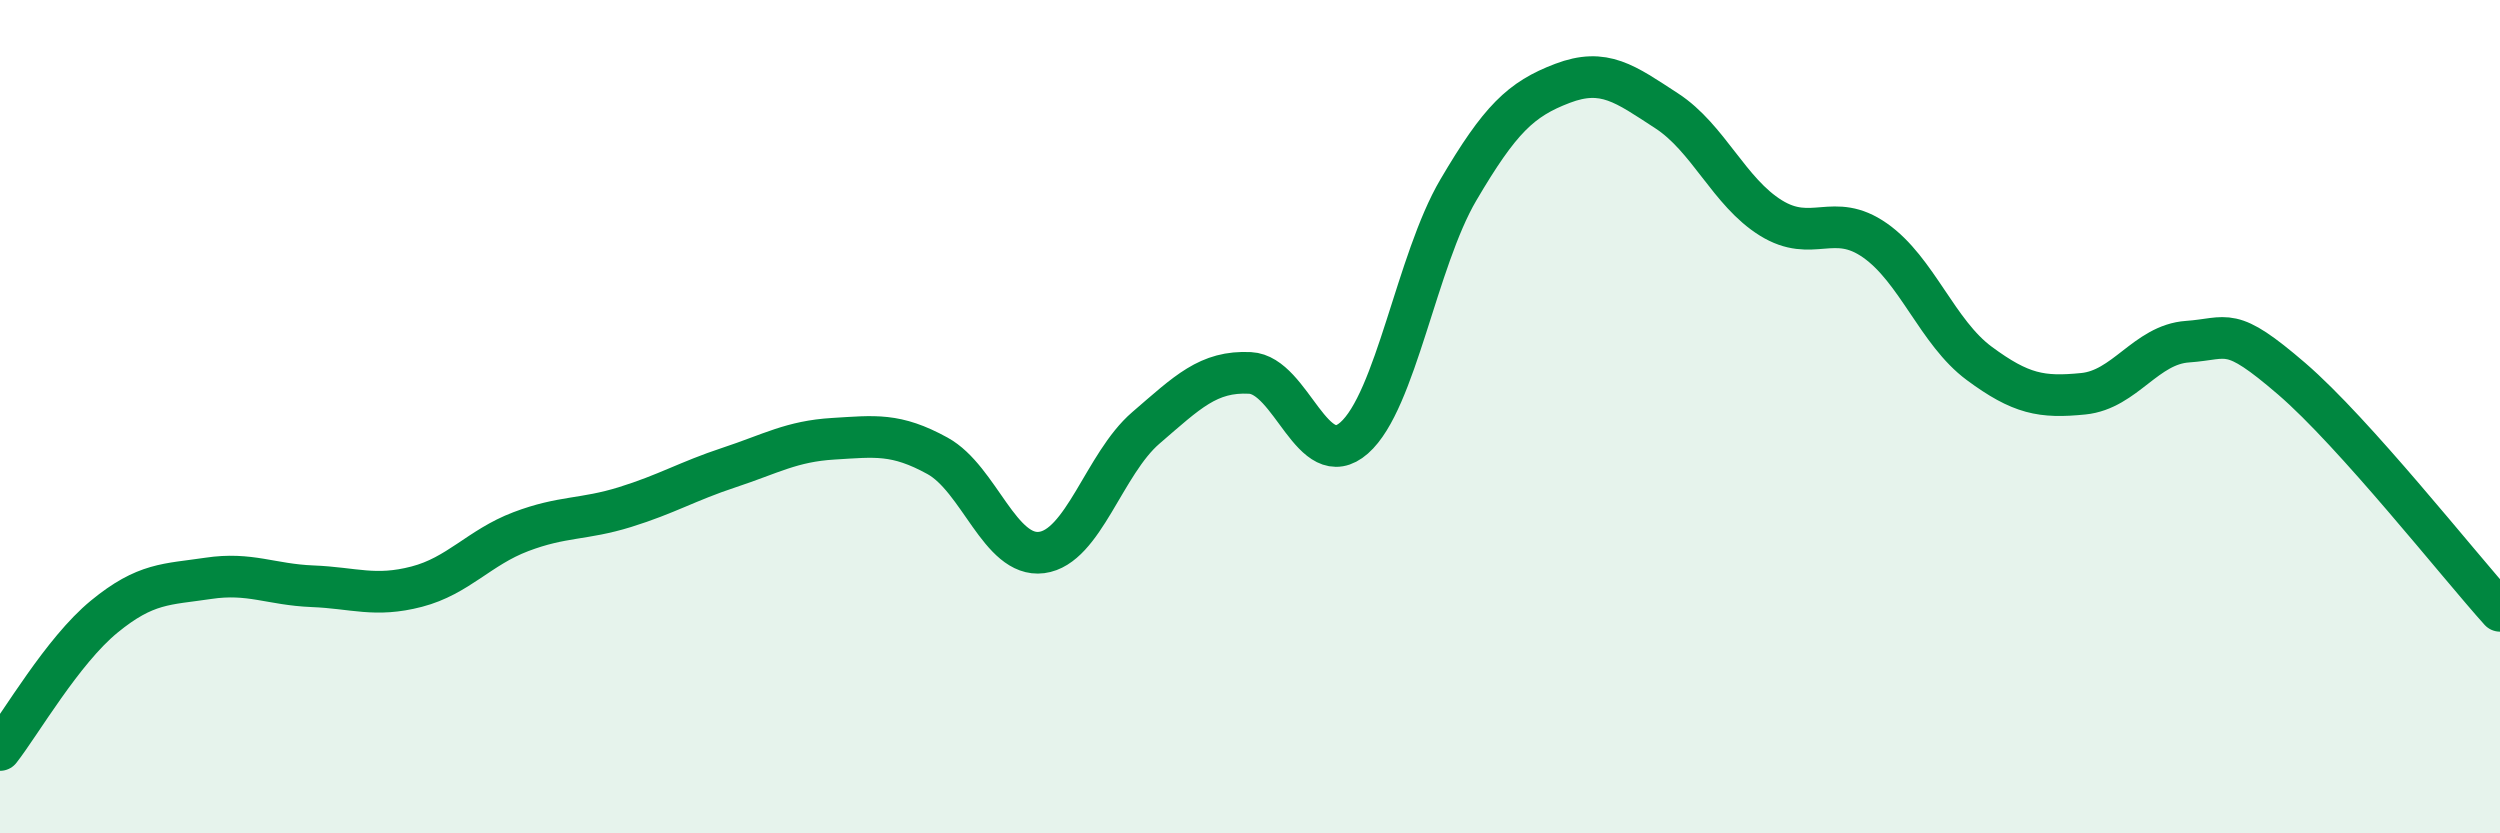 
    <svg width="60" height="20" viewBox="0 0 60 20" xmlns="http://www.w3.org/2000/svg">
      <path
        d="M 0,18 C 0.5,17.36 1.5,15.62 2.5,14.8 C 3.5,13.98 4,14.03 5,13.88 C 6,13.73 6.5,14.03 7.5,14.07 C 8.5,14.11 9,14.34 10,14.08 C 11,13.82 11.5,13.14 12.5,12.76 C 13.5,12.38 14,12.48 15,12.17 C 16,11.86 16.5,11.55 17.5,11.22 C 18.5,10.89 19,10.59 20,10.53 C 21,10.47 21.5,10.39 22.5,10.94 C 23.5,11.49 24,13.39 25,13.26 C 26,13.13 26.5,11.13 27.5,10.27 C 28.5,9.41 29,8.9 30,8.95 C 31,9 31.5,11.39 32.5,10.51 C 33.5,9.63 34,6.26 35,4.56 C 36,2.86 36.5,2.38 37.5,2 C 38.5,1.62 39,2.01 40,2.66 C 41,3.31 41.5,4.61 42.5,5.23 C 43.5,5.85 44,5.07 45,5.77 C 46,6.47 46.5,7.98 47.5,8.72 C 48.5,9.46 49,9.55 50,9.45 C 51,9.35 51.5,8.27 52.5,8.2 C 53.5,8.13 53.5,7.8 55,9.09 C 56.5,10.38 59,13.55 60,14.66L60 20L0 20Z"
        fill="#008740"
        opacity="0.1"
        stroke-linecap="round"
        stroke-linejoin="round"
      />
      <path
        d="M 0,18 C 0.5,17.36 1.5,15.62 2.5,14.8 C 3.5,13.98 4,14.03 5,13.88 C 6,13.73 6.5,14.03 7.5,14.07 C 8.5,14.11 9,14.34 10,14.08 C 11,13.82 11.5,13.14 12.5,12.76 C 13.5,12.38 14,12.48 15,12.17 C 16,11.86 16.5,11.55 17.5,11.22 C 18.5,10.89 19,10.59 20,10.53 C 21,10.47 21.5,10.39 22.5,10.94 C 23.5,11.49 24,13.39 25,13.26 C 26,13.13 26.5,11.13 27.5,10.27 C 28.5,9.41 29,8.9 30,8.95 C 31,9 31.5,11.39 32.5,10.51 C 33.5,9.63 34,6.26 35,4.56 C 36,2.86 36.5,2.38 37.5,2 C 38.5,1.62 39,2.01 40,2.66 C 41,3.31 41.5,4.61 42.5,5.23 C 43.5,5.85 44,5.07 45,5.77 C 46,6.47 46.5,7.98 47.5,8.72 C 48.5,9.46 49,9.55 50,9.45 C 51,9.35 51.5,8.27 52.5,8.2 C 53.5,8.13 53.5,7.8 55,9.09 C 56.5,10.38 59,13.55 60,14.66"
        stroke="#008740"
        stroke-width="1"
        fill="none"
        stroke-linecap="round"
        stroke-linejoin="round"
      />
    </svg>
  